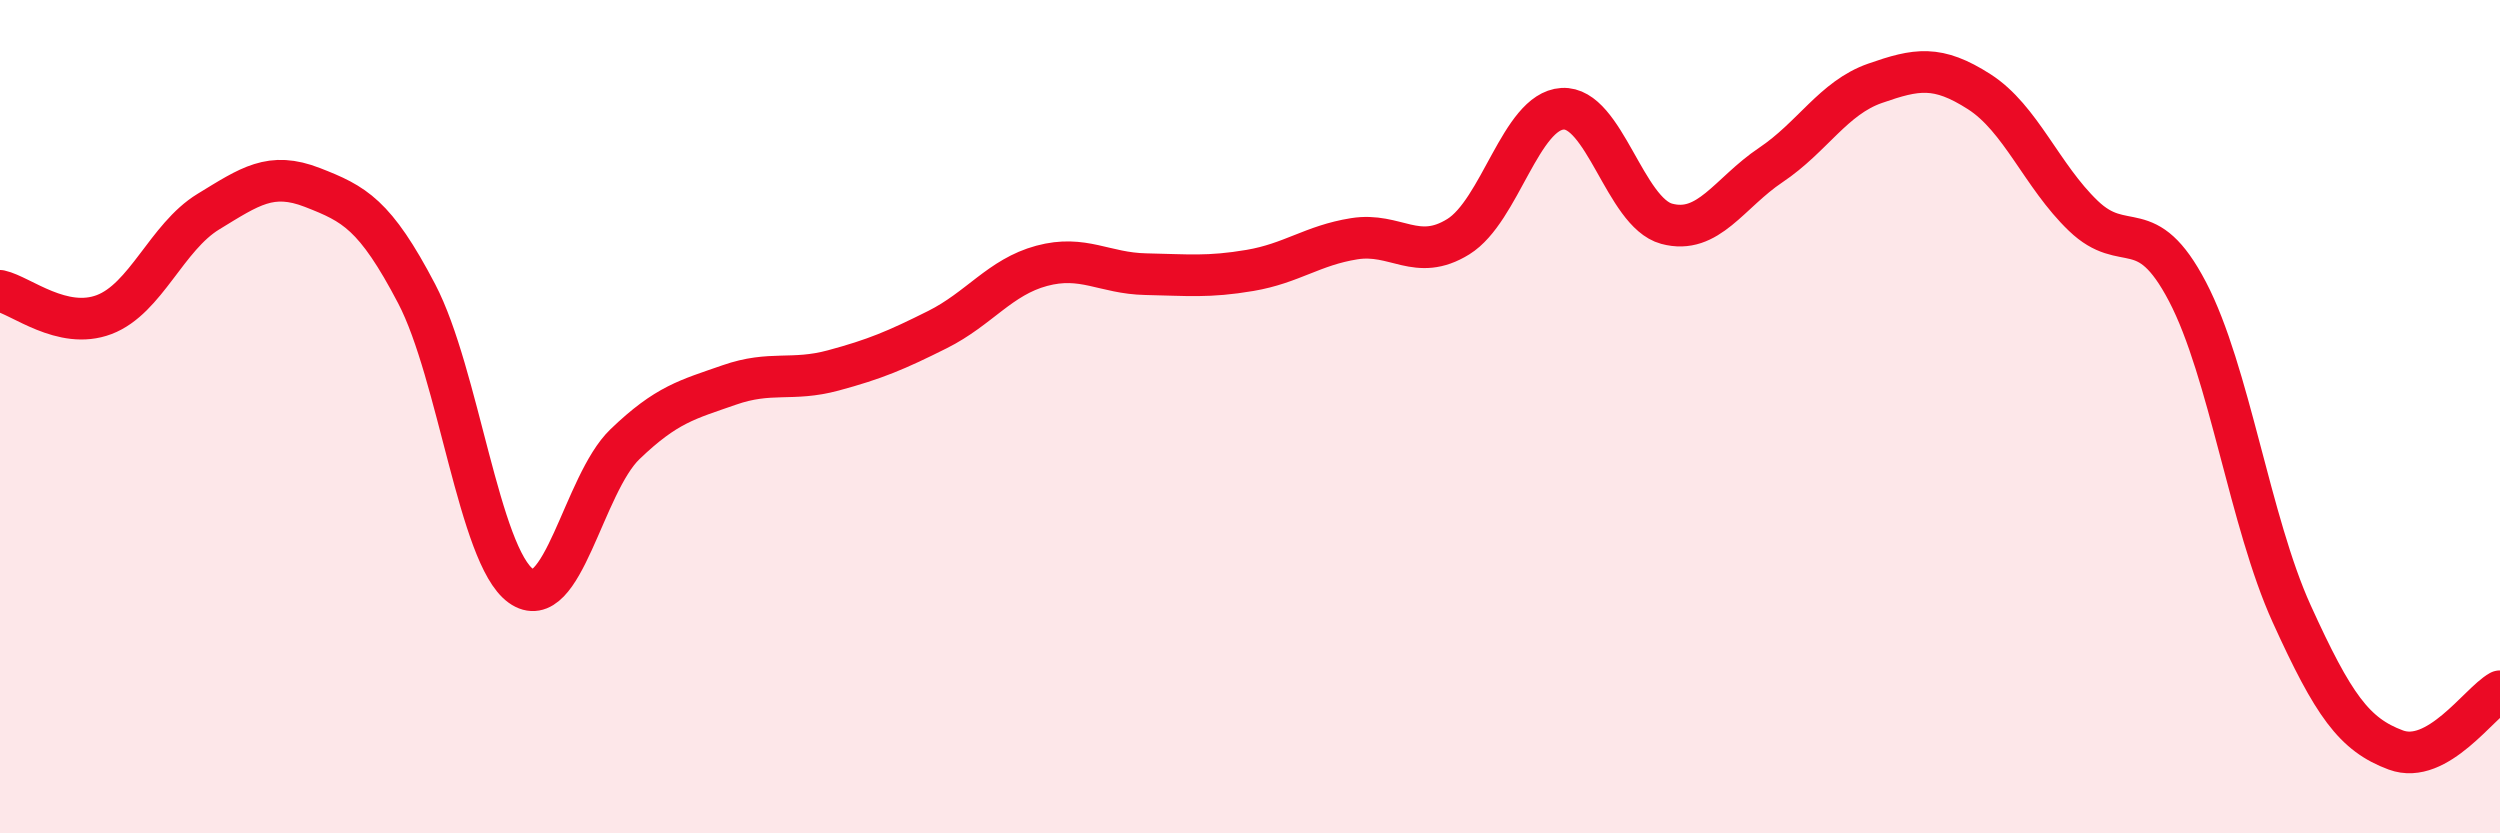 
    <svg width="60" height="20" viewBox="0 0 60 20" xmlns="http://www.w3.org/2000/svg">
      <path
        d="M 0,6.98 C 0.5,7.09 1.5,7.93 2.5,7.55 C 3.5,7.17 4,5.69 5,5.08 C 6,4.47 6.5,4.11 7.5,4.5 C 8.5,4.89 9,5.14 10,7.05 C 11,8.96 11.5,13.34 12.5,14.06 C 13.5,14.78 14,11.62 15,10.66 C 16,9.7 16.5,9.59 17.5,9.24 C 18.5,8.89 19,9.16 20,8.89 C 21,8.62 21.5,8.41 22.5,7.91 C 23.5,7.41 24,6.65 25,6.38 C 26,6.11 26.5,6.56 27.5,6.58 C 28.5,6.6 29,6.66 30,6.49 C 31,6.32 31.5,5.89 32.5,5.73 C 33.5,5.57 34,6.3 35,5.68 C 36,5.06 36.5,2.67 37.5,2.61 C 38.5,2.55 39,5.1 40,5.37 C 41,5.64 41.5,4.63 42.5,3.96 C 43.5,3.29 44,2.35 45,2 C 46,1.65 46.5,1.56 47.5,2.2 C 48.5,2.84 49,4.22 50,5.18 C 51,6.14 51.5,5.09 52.5,7 C 53.5,8.91 54,12.53 55,14.73 C 56,16.93 56.5,17.63 57.5,18 C 58.5,18.37 59.5,16.87 60,16.59L60 20L0 20Z"
        fill="#EB0A25"
        opacity="0.1"
        stroke-linecap="round"
        stroke-linejoin="round"
      />
      <path
        d="M 0,6.98 C 0.5,7.09 1.5,7.93 2.5,7.55 C 3.5,7.17 4,5.69 5,5.08 C 6,4.47 6.5,4.11 7.5,4.5 C 8.5,4.89 9,5.14 10,7.05 C 11,8.96 11.5,13.34 12.5,14.06 C 13.5,14.78 14,11.62 15,10.66 C 16,9.7 16.5,9.59 17.5,9.24 C 18.5,8.89 19,9.16 20,8.89 C 21,8.62 21.5,8.41 22.5,7.91 C 23.5,7.41 24,6.65 25,6.38 C 26,6.11 26.5,6.56 27.5,6.58 C 28.5,6.6 29,6.66 30,6.49 C 31,6.32 31.5,5.89 32.5,5.73 C 33.5,5.57 34,6.3 35,5.68 C 36,5.06 36.5,2.67 37.5,2.61 C 38.5,2.55 39,5.1 40,5.37 C 41,5.64 41.5,4.63 42.5,3.96 C 43.5,3.29 44,2.35 45,2 C 46,1.65 46.5,1.56 47.5,2.2 C 48.5,2.84 49,4.22 50,5.18 C 51,6.14 51.5,5.09 52.5,7 C 53.5,8.91 54,12.53 55,14.73 C 56,16.93 56.5,17.63 57.5,18 C 58.5,18.37 59.5,16.87 60,16.59"
        stroke="#EB0A25"
        stroke-width="1"
        fill="none"
        stroke-linecap="round"
        stroke-linejoin="round"
      />
    </svg>
  